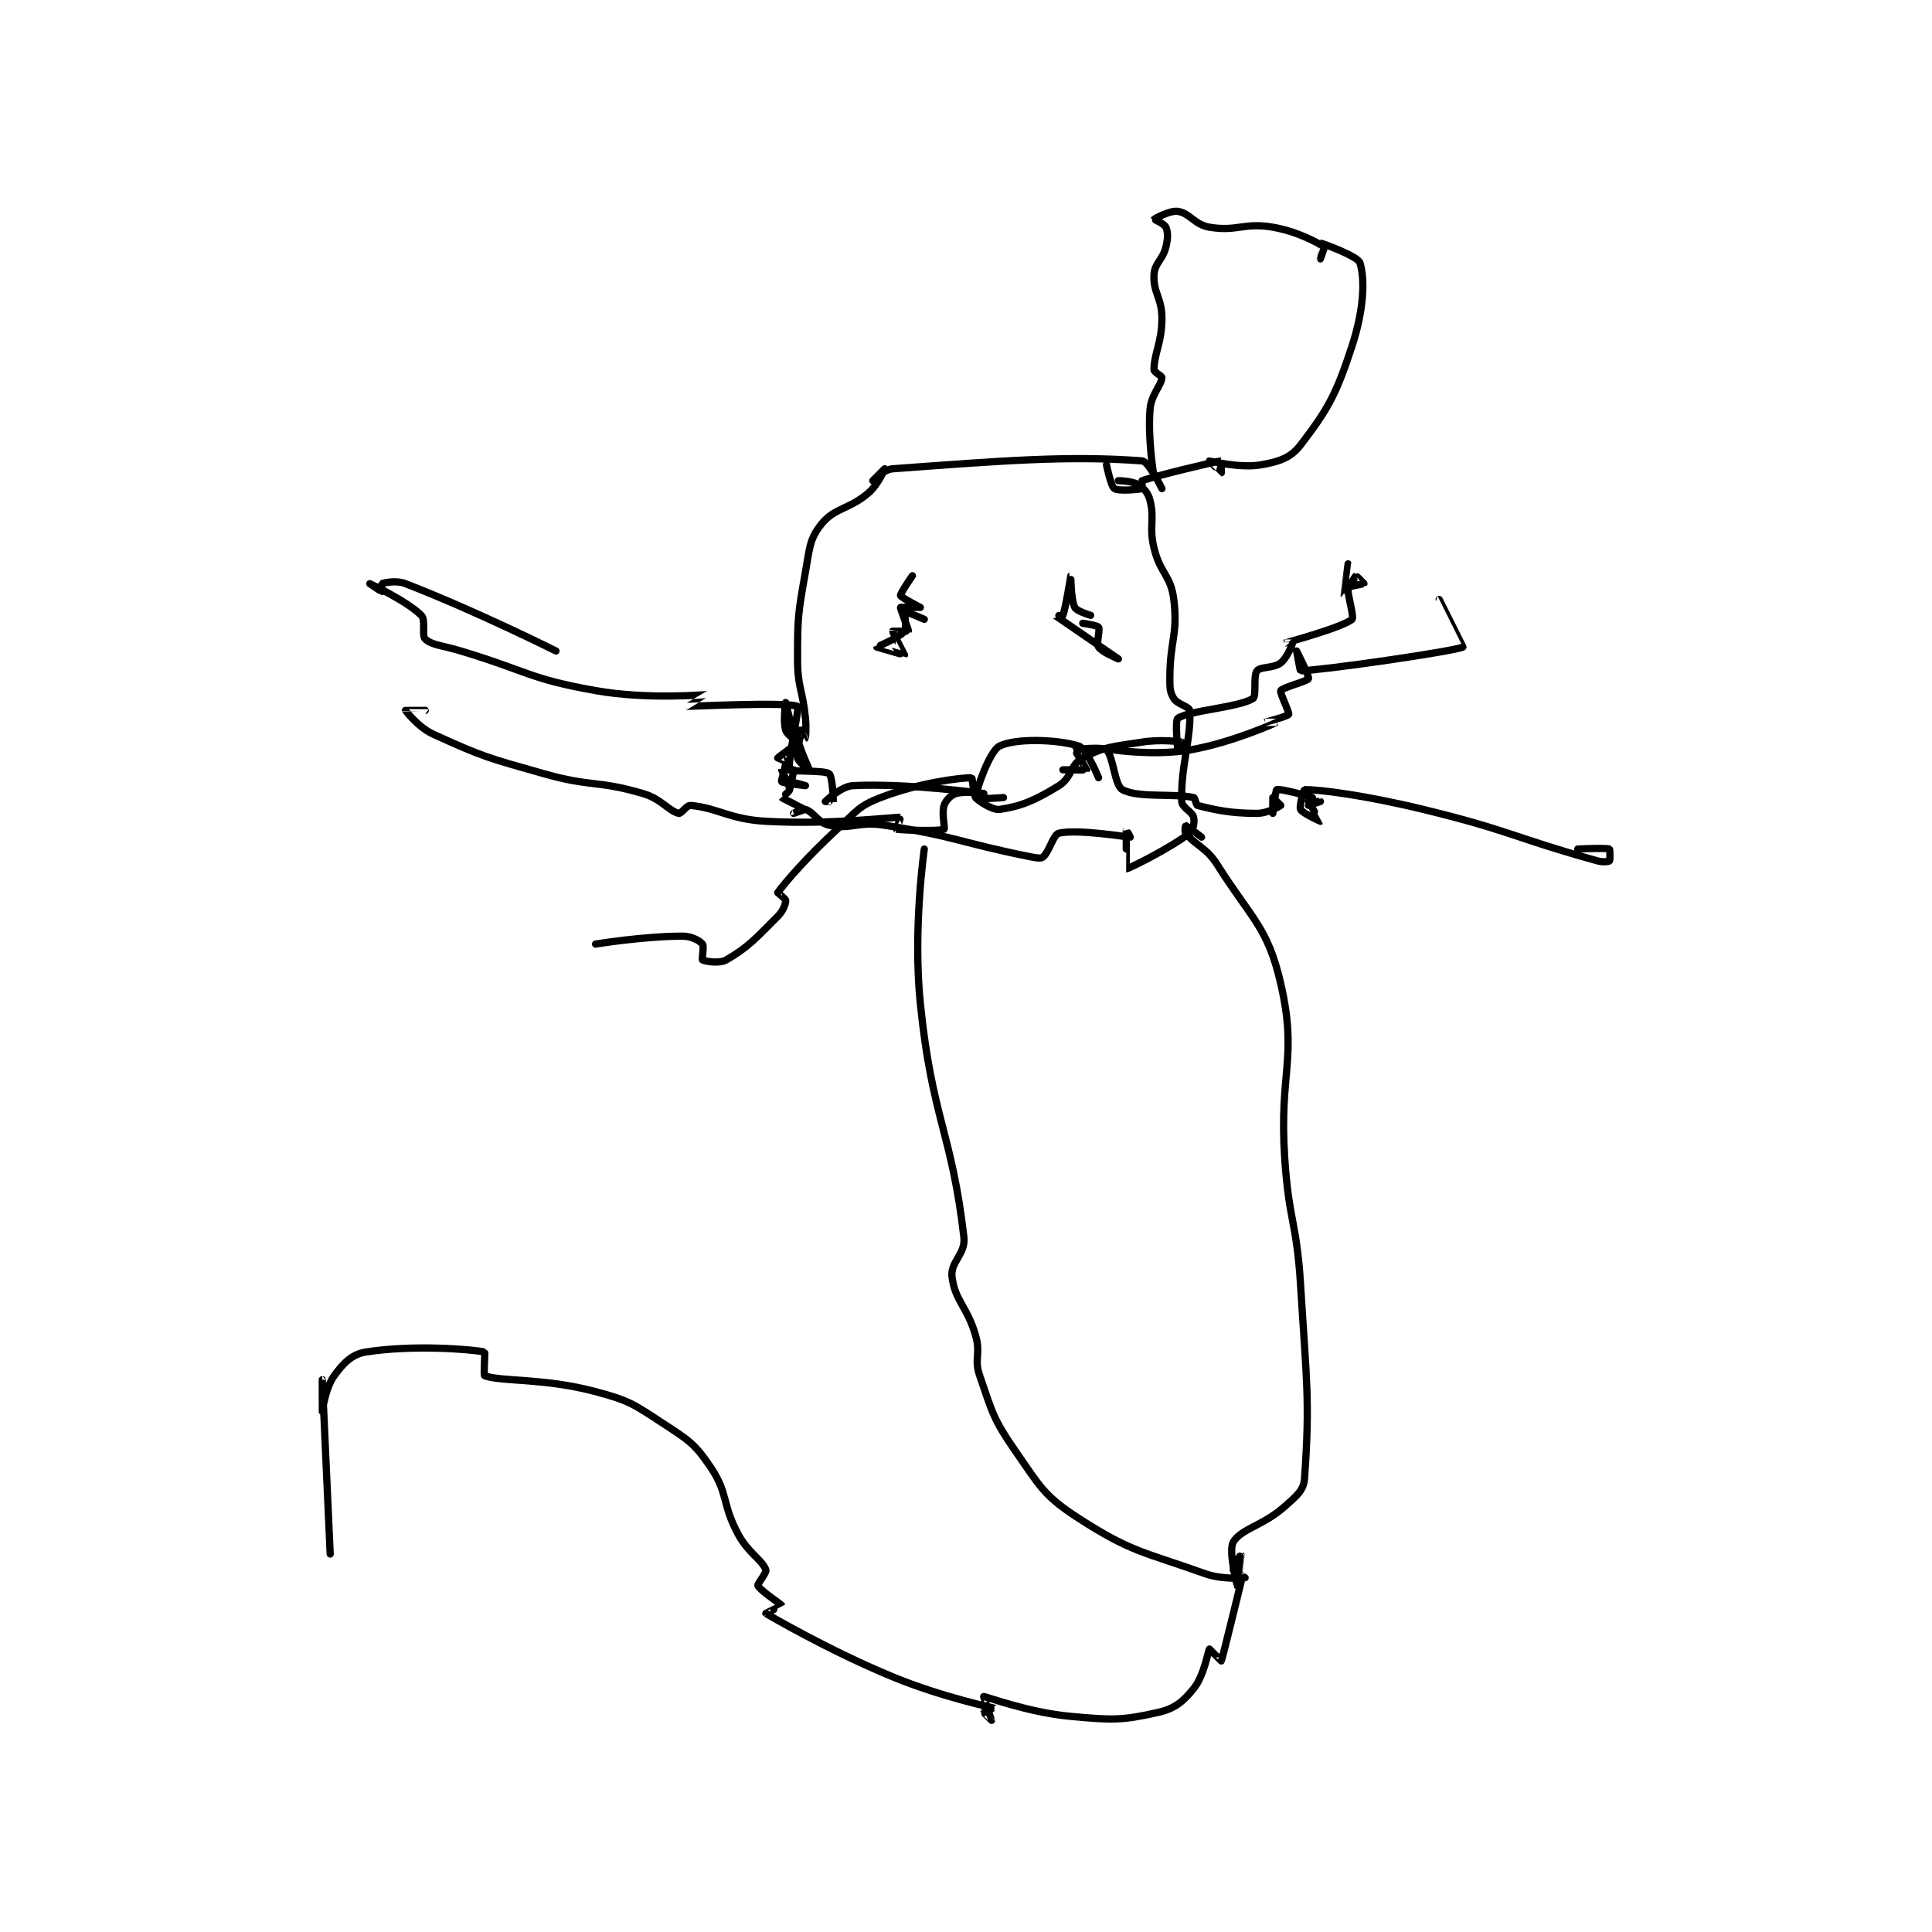 <?xml version="1.0" encoding="utf-8"?>
<!DOCTYPE svg PUBLIC "-//W3C//DTD SVG 1.1//EN" "http://www.w3.org/Graphics/SVG/1.1/DTD/svg11.dtd">
<svg viewBox="0 0 800 800" preserveAspectRatio="xMinYMin meet" xmlns="http://www.w3.org/2000/svg" version="1.1">
<g fill="none" stroke="black" stroke-linecap="round" stroke-linejoin="round" stroke-width="1.829">
<g transform="translate(133.449,87.52) scale(1.64) translate(-202,-62)">
<path id="0" d="M414 132 C414 132 410.658 125.122 409 125 C390.102 123.61 373.553 124.974 346 127 C343.722 127.168 341.001 130 341 130 C341 130 344 127 344 127 C344 127 342.422 130.881 340 133 C335.025 137.353 331.436 136.705 328 141 C325.033 144.709 325.058 147.002 324 153 C322.138 163.553 322 164.271 322 175 C322 182.315 323.254 182.541 324 190 C324.245 192.454 324.002 194.994 324 195 C323.999 195.002 323.02 193 323 193 C322.98 193 321.878 194.389 322 195 C322.584 197.919 325 202.992 325 203 C325 203.003 322.221 201.108 322 200 C321.582 197.908 323.089 193.619 323 193 C322.996 192.974 321.1 193.175 321 193 C320.288 191.753 319 186 319 186 C319 186 318.298 190.661 319 193 C319.391 194.303 322.056 195.804 322 196 C321.858 196.496 317.13 199.783 317 200 C316.996 200.006 318.957 200.741 319 201 C319.156 201.938 317.76 205.712 318 206 C318.346 206.415 324 207 324 207 C324 207 320.253 205.937 320 206 C319.966 206.008 320 208 320 208 C320 208 321.128 203.32 321 203 C320.967 202.916 318.006 202.971 318 203 C317.956 203.219 320 206.786 320 208 C320 208.486 317.989 209.986 318 210 C318.222 210.278 323.961 212.948 324 213 C324.006 213.009 321 214 321 214 C321 214 323.219 212.739 324 213 C326.149 213.716 327.257 216.451 330 217 C335.648 218.13 337.322 215.952 344 217 C362.249 219.863 362.859 221.372 381 225 C382.41 225.282 383.478 225.448 384 225 C385.592 223.635 386.551 219.329 388 219 C392.802 217.909 405.433 220.033 406 220 C406.028 219.998 405 217.997 405 218 C404.998 218.014 404.98 227.999 405 228 C405.499 228.031 415.863 222.928 421 219 C421.911 218.303 422.293 216.173 422 215 C421.628 213.514 419.058 212.563 419 211 C418.677 202.286 421.51 194.632 421 188 C420.926 187.04 417.941 186.506 417 185 C416.038 183.46 416 182.424 416 180 C416 170.302 418.088 168.974 417 160 C416.255 153.858 413.547 153.447 412 147 C410.666 141.443 412.229 139.917 411 135 C410.523 133.094 409.506 131.941 408 131 C406.46 130.037 403 130 403 130 "/>
<path id="1" d="M354 165 C354 165 349.138 162.917 349 163 C348.891 163.065 349.678 167.128 349 168 C347.719 169.647 342 171.955 342 172 C342 172.023 348.967 174.033 349 174 C349.02 173.98 345.966 168.204 346 168 C346.004 167.975 349.977 168.07 350 168 C350.094 167.72 347.883 162.234 348 162 C348.058 161.883 353 162 353 162 C353 161.992 348.125 159.5 348 159 C347.875 158.5 351 154 351 154 "/>
<path id="2" d="M396 164 C396 164 392.483 162.967 392 162 C390.973 159.946 391.001 153.999 391 154 C390.998 154.001 389.666 162.335 389 164 C388.951 164.123 386.995 163.996 387 164 C387.059 164.046 403 175 403 175 C403 175 398.789 173.263 398 172 C397.356 170.969 398.445 167.668 398 167 C397.673 166.51 394 166 394 166 "/>
<path id="3" d="M398 205 C398 205 395.007 197.642 393 197 C387.691 195.301 377.027 194.986 373 197 C370.483 198.259 367 208.272 367 210 C367 210.399 371.109 213.27 373 213 C378.381 212.231 381.983 210.725 388 207 C391.322 204.943 390.844 201.653 394 200 C399.582 197.076 401.63 197.179 409 196 C413.712 195.246 418.636 195.919 419 196 C419.02 196.005 418 198.002 418 198 C417.998 197.989 417.267 190.502 418 190 C421.004 187.945 433.101 187.34 437 185 C437.922 184.447 437.013 179.269 438 178 C438.846 176.912 442.179 177.417 444 176 C445.661 174.708 446.968 171.159 447 171 C447.002 170.989 444.999 171 445 171 C445.007 170.997 459.681 167.029 462 165 C462.625 164.453 460.639 158.083 461 157 C461.11 156.671 464.95 156.075 465 156 C465.009 155.986 463.042 153.975 463 154 C462.684 154.19 460.001 159.002 460 159 C459.997 158.995 461 151 461 151 "/>
<path id="4" d="M394 203 C394 203 389 203 389 203 C389 203 394.953 203.078 395 203 C395.042 202.931 391.971 198.03 392 198 C392.118 197.882 398.89 197.075 400 198 C401.711 199.426 402.027 206.924 404 208 C407.983 210.173 416.749 208.894 422 210 C422.405 210.085 422.57 211.892 423 212 C427.446 213.112 431.241 214 438 214 C440.703 214 443.847 212.153 444 212 C444 212 442 210 442 210 C441.979 210.021 442 214 442 214 C442 214 442.672 208.131 443 208 C443.792 207.683 451.426 209.713 452 210 C452 210 451 212 451 212 C451.021 212.011 454 211 454 211 C454 211 451 211 451 211 C451 211.147 454.002 215.998 454 216 C453.998 216.002 449.491 213.982 449 213 C448.598 212.196 449.867 208 450 208 C453.996 208 465.373 209.442 480 213 C502.098 218.375 502.79 220.133 524 226 C525.337 226.37 526.812 226.188 527 226 C527.188 225.812 527.123 223.046 527 223 C526.123 222.671 519 223 519 223 "/>
<path id="5" d="M402 198 C402 198 412.199 199.503 421 198 C431.745 196.166 442.994 191.002 443 191 C443.001 191 439.999 191 440 191 C440.002 190.999 445.75 189.5 446 189 C446.25 188.5 443.696 183.548 444 183 C444.429 182.228 450.75 180.625 451 180 C451.25 179.375 448 173 448 173 C448 173 448.878 178.003 449 178 C454.689 177.864 487.943 173.058 490 172 C490.008 171.996 484 160 484 160 "/>
<path id="6" d="M369 209 C369 209 349.838 206.308 336 207 C332.972 207.151 329.014 210.989 329 211 C328.997 211.002 330.996 211.026 331 211 C331.089 210.381 330.765 204.556 330 204 C328.653 203.02 320.261 203.555 320 203 C319.31 201.534 322.546 187.336 322 187 C320.052 185.801 294.07 187.009 294 187 C293.988 186.999 299.014 184.002 299 184 C298.911 183.984 284.236 185.348 271 183 C254.195 180.018 253.951 178.125 237 173 C232.464 171.629 229.741 171.567 228 170 C227.048 169.143 228.201 165.201 227 164 C223.396 160.396 214 156 214 156 C214 156 216.926 158 217 158 C217 158 216.925 156.025 217 156 C217.675 155.775 220.612 155.077 223 156 C240.736 162.853 261 173 261 173 "/>
<path id="7" d="M369 209 C369 209 364.339 208.298 362 209 C360.697 209.391 359.437 210.689 359 212 C358.344 213.967 359.3 217.85 359 218 C357.8 218.6 347.653 218.178 347 218 C346.99 217.997 348.044 215.003 348 215 C346.181 214.89 330.448 216.931 314 216 C304.683 215.473 301.937 212.631 295 212 C293.99 211.908 292.625 214.156 292 214 C289.437 213.359 287.592 210.351 283 209 C271.391 205.586 270.099 207.424 258 204 C243.879 200.003 242.595 199.758 230 194 C226.232 192.278 223.018 188.054 223 188 C222.996 187.989 228 188 228 188 "/>
<path id="8" d="M374 210 C374 210 367.9 210.563 367 210 C366.469 209.668 366.121 205 366 205 C363.22 205 352.965 206.19 343 210 C337.376 212.15 336.875 213.5 332 218 C324.106 225.287 318.696 231.651 317 234 C316.965 234.049 319 235.567 319 236 C319 236.866 318.381 238.619 317 240 C311.475 245.525 309.638 247.736 304 251 C302.253 252.011 298.519 251.346 298 251 C297.769 250.846 298.462 247.555 298 247 C297.287 246.144 295.235 245 293 245 C283.166 245 271 247 271 247 "/>
<path id="9" d="M412 129 C412 129 410.384 119.7 411 112 C411.3 108.25 413.795 106.053 414 104 C414.045 103.555 412 102.633 412 102 C412 97.885 414 95.149 414 89 C414 83.797 411.747 82.563 412 78 C412.167 74.997 414.161 74.358 415 71 C415.542 68.834 415.547 67.276 415 66 C414.641 65.161 411.998 64.003 412 64 C412.058 63.922 415.96 61.709 418 62 C421.06 62.437 422.217 65.37 426 66 C432.984 67.164 434.74 64.748 442 66 C448.29 67.084 453.455 69.97 455 71 C455.095 71.063 454 74 454 74 C453.999 73.999 453.985 69.999 454 70 C454.397 70.04 463.475 73.293 464 75 C465.325 79.308 464.962 86.916 462 96 C458 108.267 455.91 111.987 449 121 C446.497 124.265 443.55 125.209 439 126 C433.631 126.934 426.089 124.982 426 125 C425.983 125.003 428.968 128 429 128 C429 128 429.021 124.998 429 125 C427.544 125.146 412.739 128.691 409 130 C408.88 130.042 409.066 131.981 409 132 C408.191 132.231 403.05 132.7 402 132 C401.101 131.4 400 126 400 126 "/>
<path id="10" d="M354 223 C354 223 351.079 243.172 353 262 C355.97 291.102 360.924 294.473 364 321 C364.493 325.248 360.547 327.225 361 331 C361.739 337.156 364.919 338.566 367 346 C368.283 350.581 366.497 351.642 368 356 C371.211 365.311 371.368 366.891 377 375 C383.27 384.028 384.229 386.336 393 392 C406.342 400.617 409.379 400.421 425 406 C429.373 407.562 434.983 407.002 435 407 C435.005 406.999 432.064 405.384 432 405 C431.906 404.437 434 400.999 434 401 C434.001 401.003 433 409 433 409 C433 409 430.723 400.129 432 398 C434.064 394.561 439.475 393.911 445 389 C447.952 386.376 449.788 384.97 450 382 C451.411 362.247 450.5 357.306 449 333 C448.014 317.024 446.051 316.979 445 301 C443.564 279.175 448.322 275.815 444 257 C440.709 242.675 436.666 240.72 428 227 C425.18 222.535 422.559 222.198 420 219 C419.645 218.556 419.991 216.998 420 217 C420.089 217.022 424 220 424 220 "/>
<path id="11" d="M434 408 C434 408 429.254 427.461 429 428 C428.982 428.038 426 425 426 425 C425.679 425.321 424.697 431.681 422 435 C419.29 438.335 417.244 440.042 413 441 C403.89 443.057 401.478 442.952 391 442 C380.261 441.024 369.628 436.969 369 437 C368.951 437.002 371 442.992 371 443 C371 443.003 368.985 441.046 369 441 C369.023 440.931 372.01 440.004 372 440 C371.89 439.957 358.343 437.108 346 432 C329.736 425.27 314.598 416.385 314 416 C313.962 415.975 318.01 414.036 318 414 C317.92 413.721 312.537 410.209 312 409 C311.782 408.51 314.277 405.721 314 405 C312.997 402.391 309.569 400.771 307 396 C302.821 388.24 304.587 385.759 300 379 C295.963 373.051 294.418 372.205 288 368 C280.568 363.13 279.542 362.278 271 360 C258.023 356.539 247.25 357.518 243 356 C242.69 355.889 243.144 350.029 243 350 C239.394 349.279 224.855 348.128 213 350 C209.464 350.558 207.349 352.797 205 356 C202.783 359.023 202.002 364.999 202 365 C201.999 365 202 357 202 357 C202 357 204 401 204 401 "/>
</g>
</g>
</svg>
